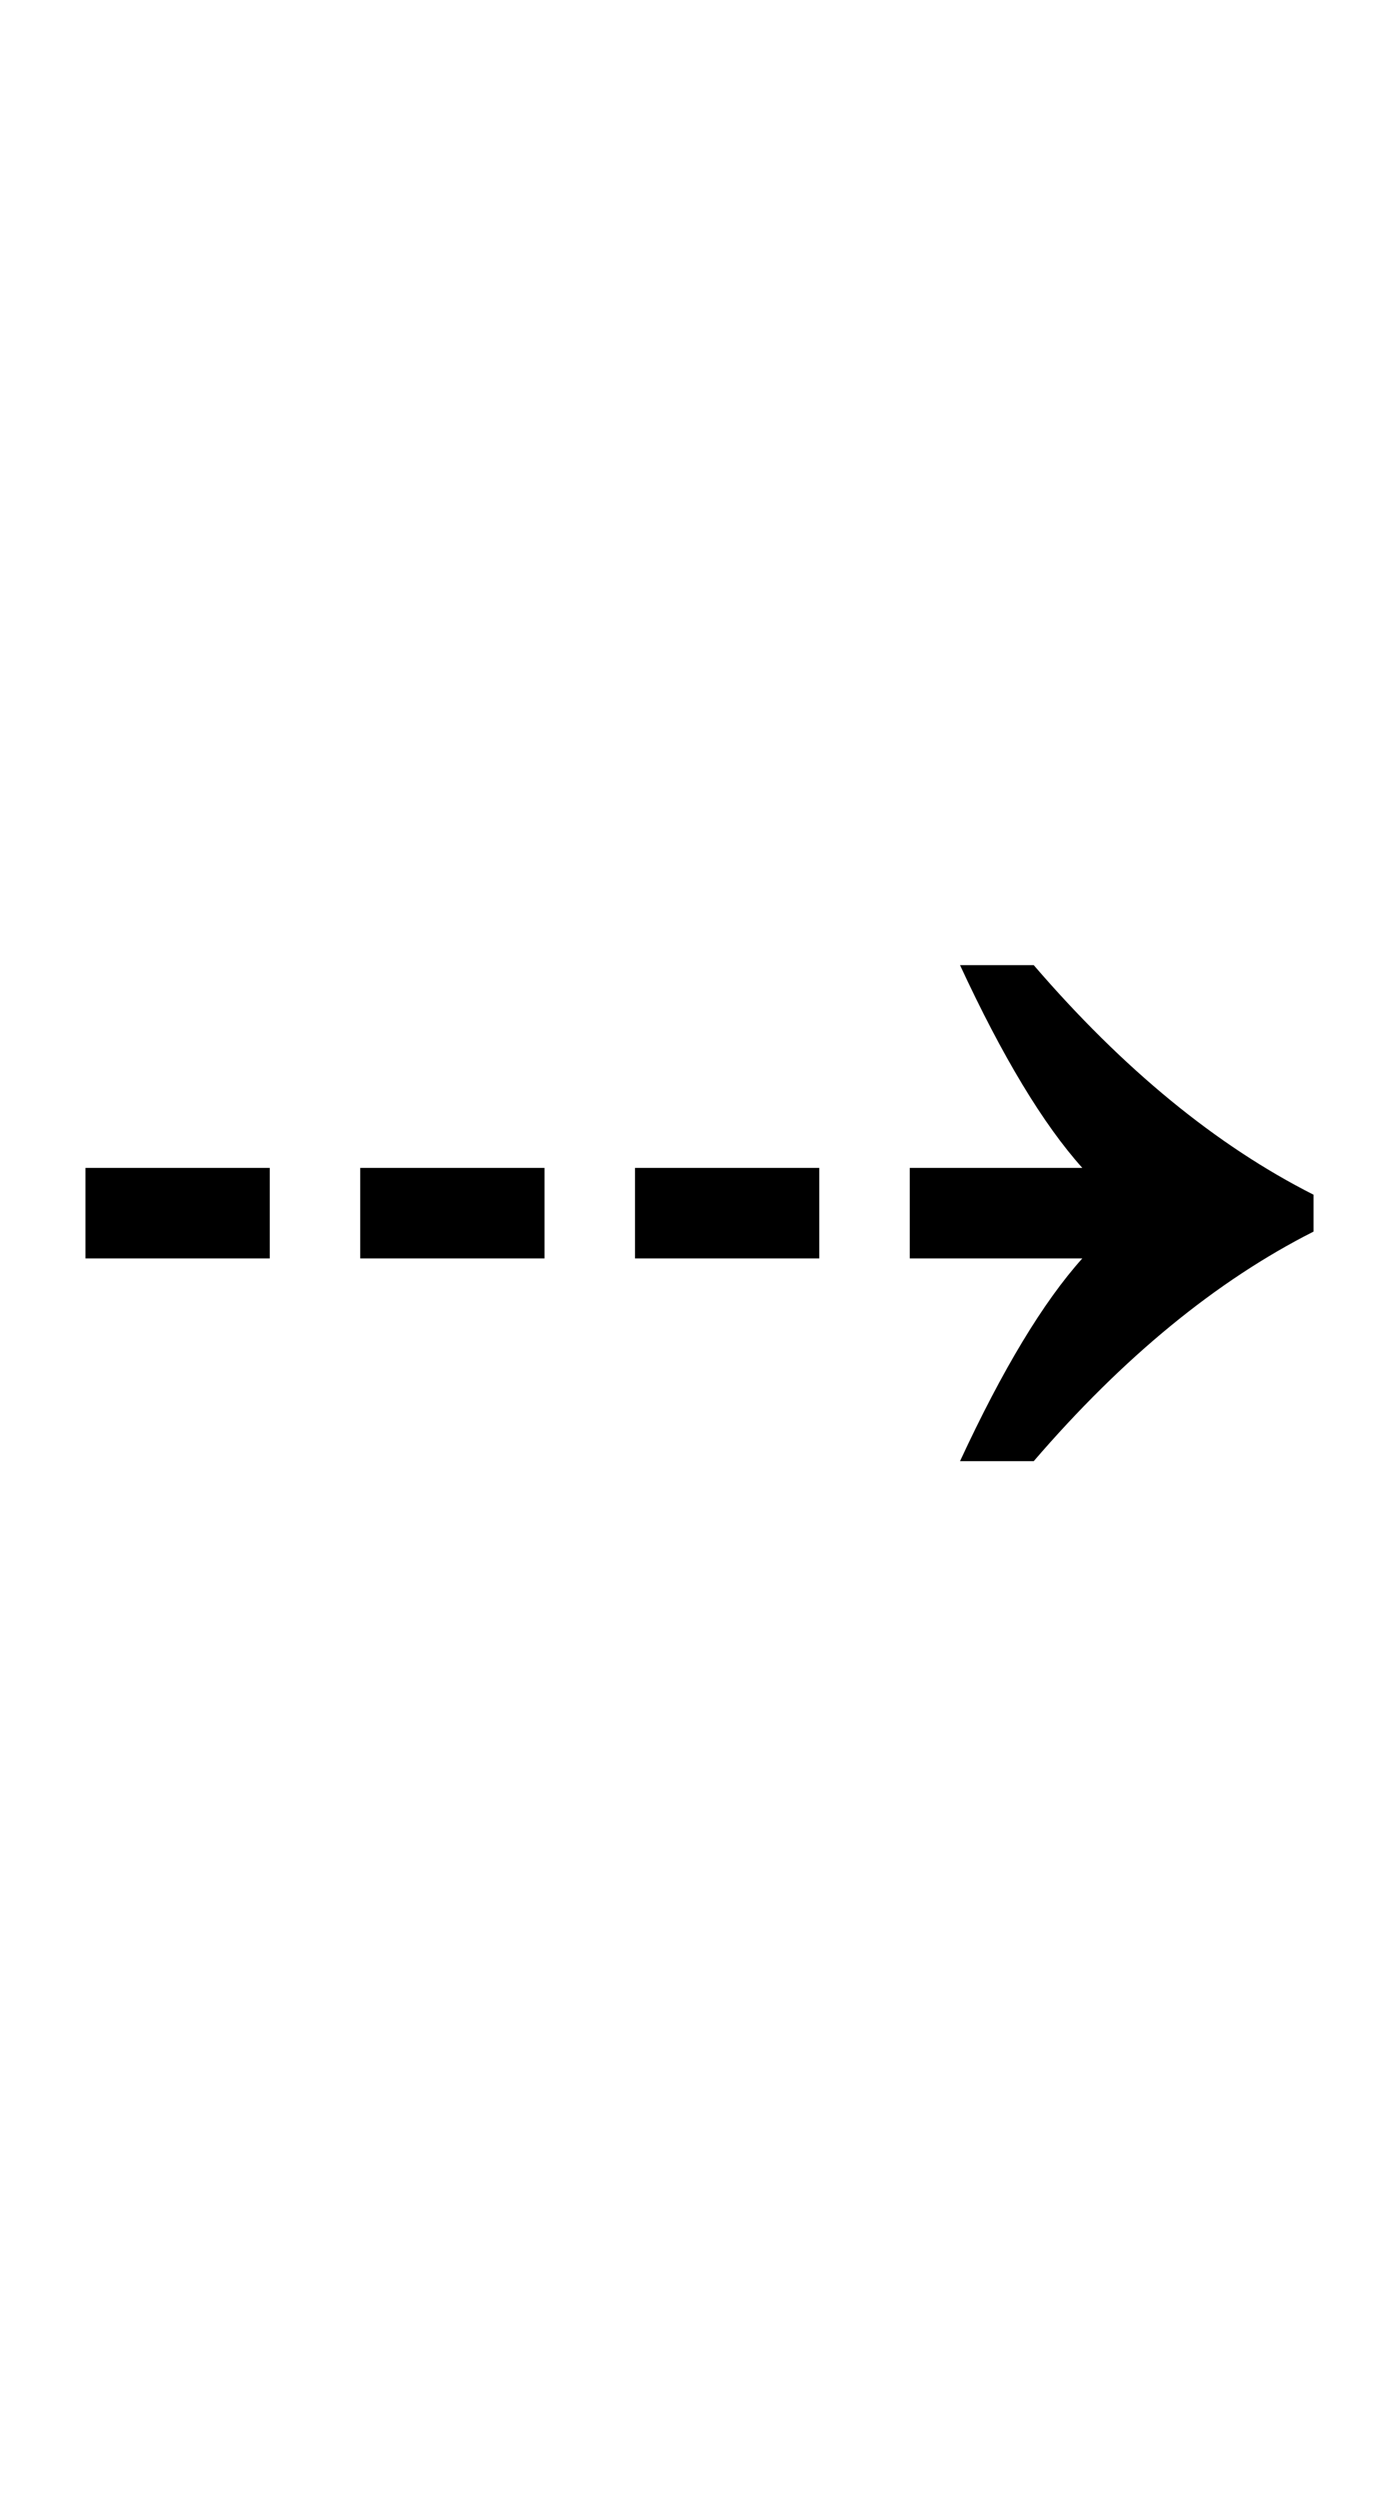 <?xml version="1.0" encoding="UTF-8" standalone="no"?>
<!DOCTYPE svg PUBLIC "-//W3C//DTD SVG 1.1//EN" "http://www.w3.org/Graphics/SVG/1.1/DTD/svg11.dtd">
 <svg xmlns="http://www.w3.org/2000/svg" xmlns:xlink="http://www.w3.org/1999/xlink" width="167" height="298.4"><path fill="black" d="M123.40 174.40L114.60 174.40Q122.20 158 129.20 150.20L129.20 150.20L108.60 150.20L108.60 139.40L129.20 139.40Q122.20 131.60 114.60 115.20L114.60 115.20L123.40 115.20Q139.40 133.80 156.80 142.60L156.80 142.60L156.80 147Q139.40 155.80 123.40 174.40L123.40 174.40ZM32.20 150.20L10.20 150.20L10.20 139.40L32.20 139.40L32.20 150.20ZM65 150.20L43 150.20L43 139.40L65 139.40L65 150.20ZM97.80 150.20L75.80 150.20L75.80 139.40L97.80 139.40L97.80 150.20Z"/></svg>